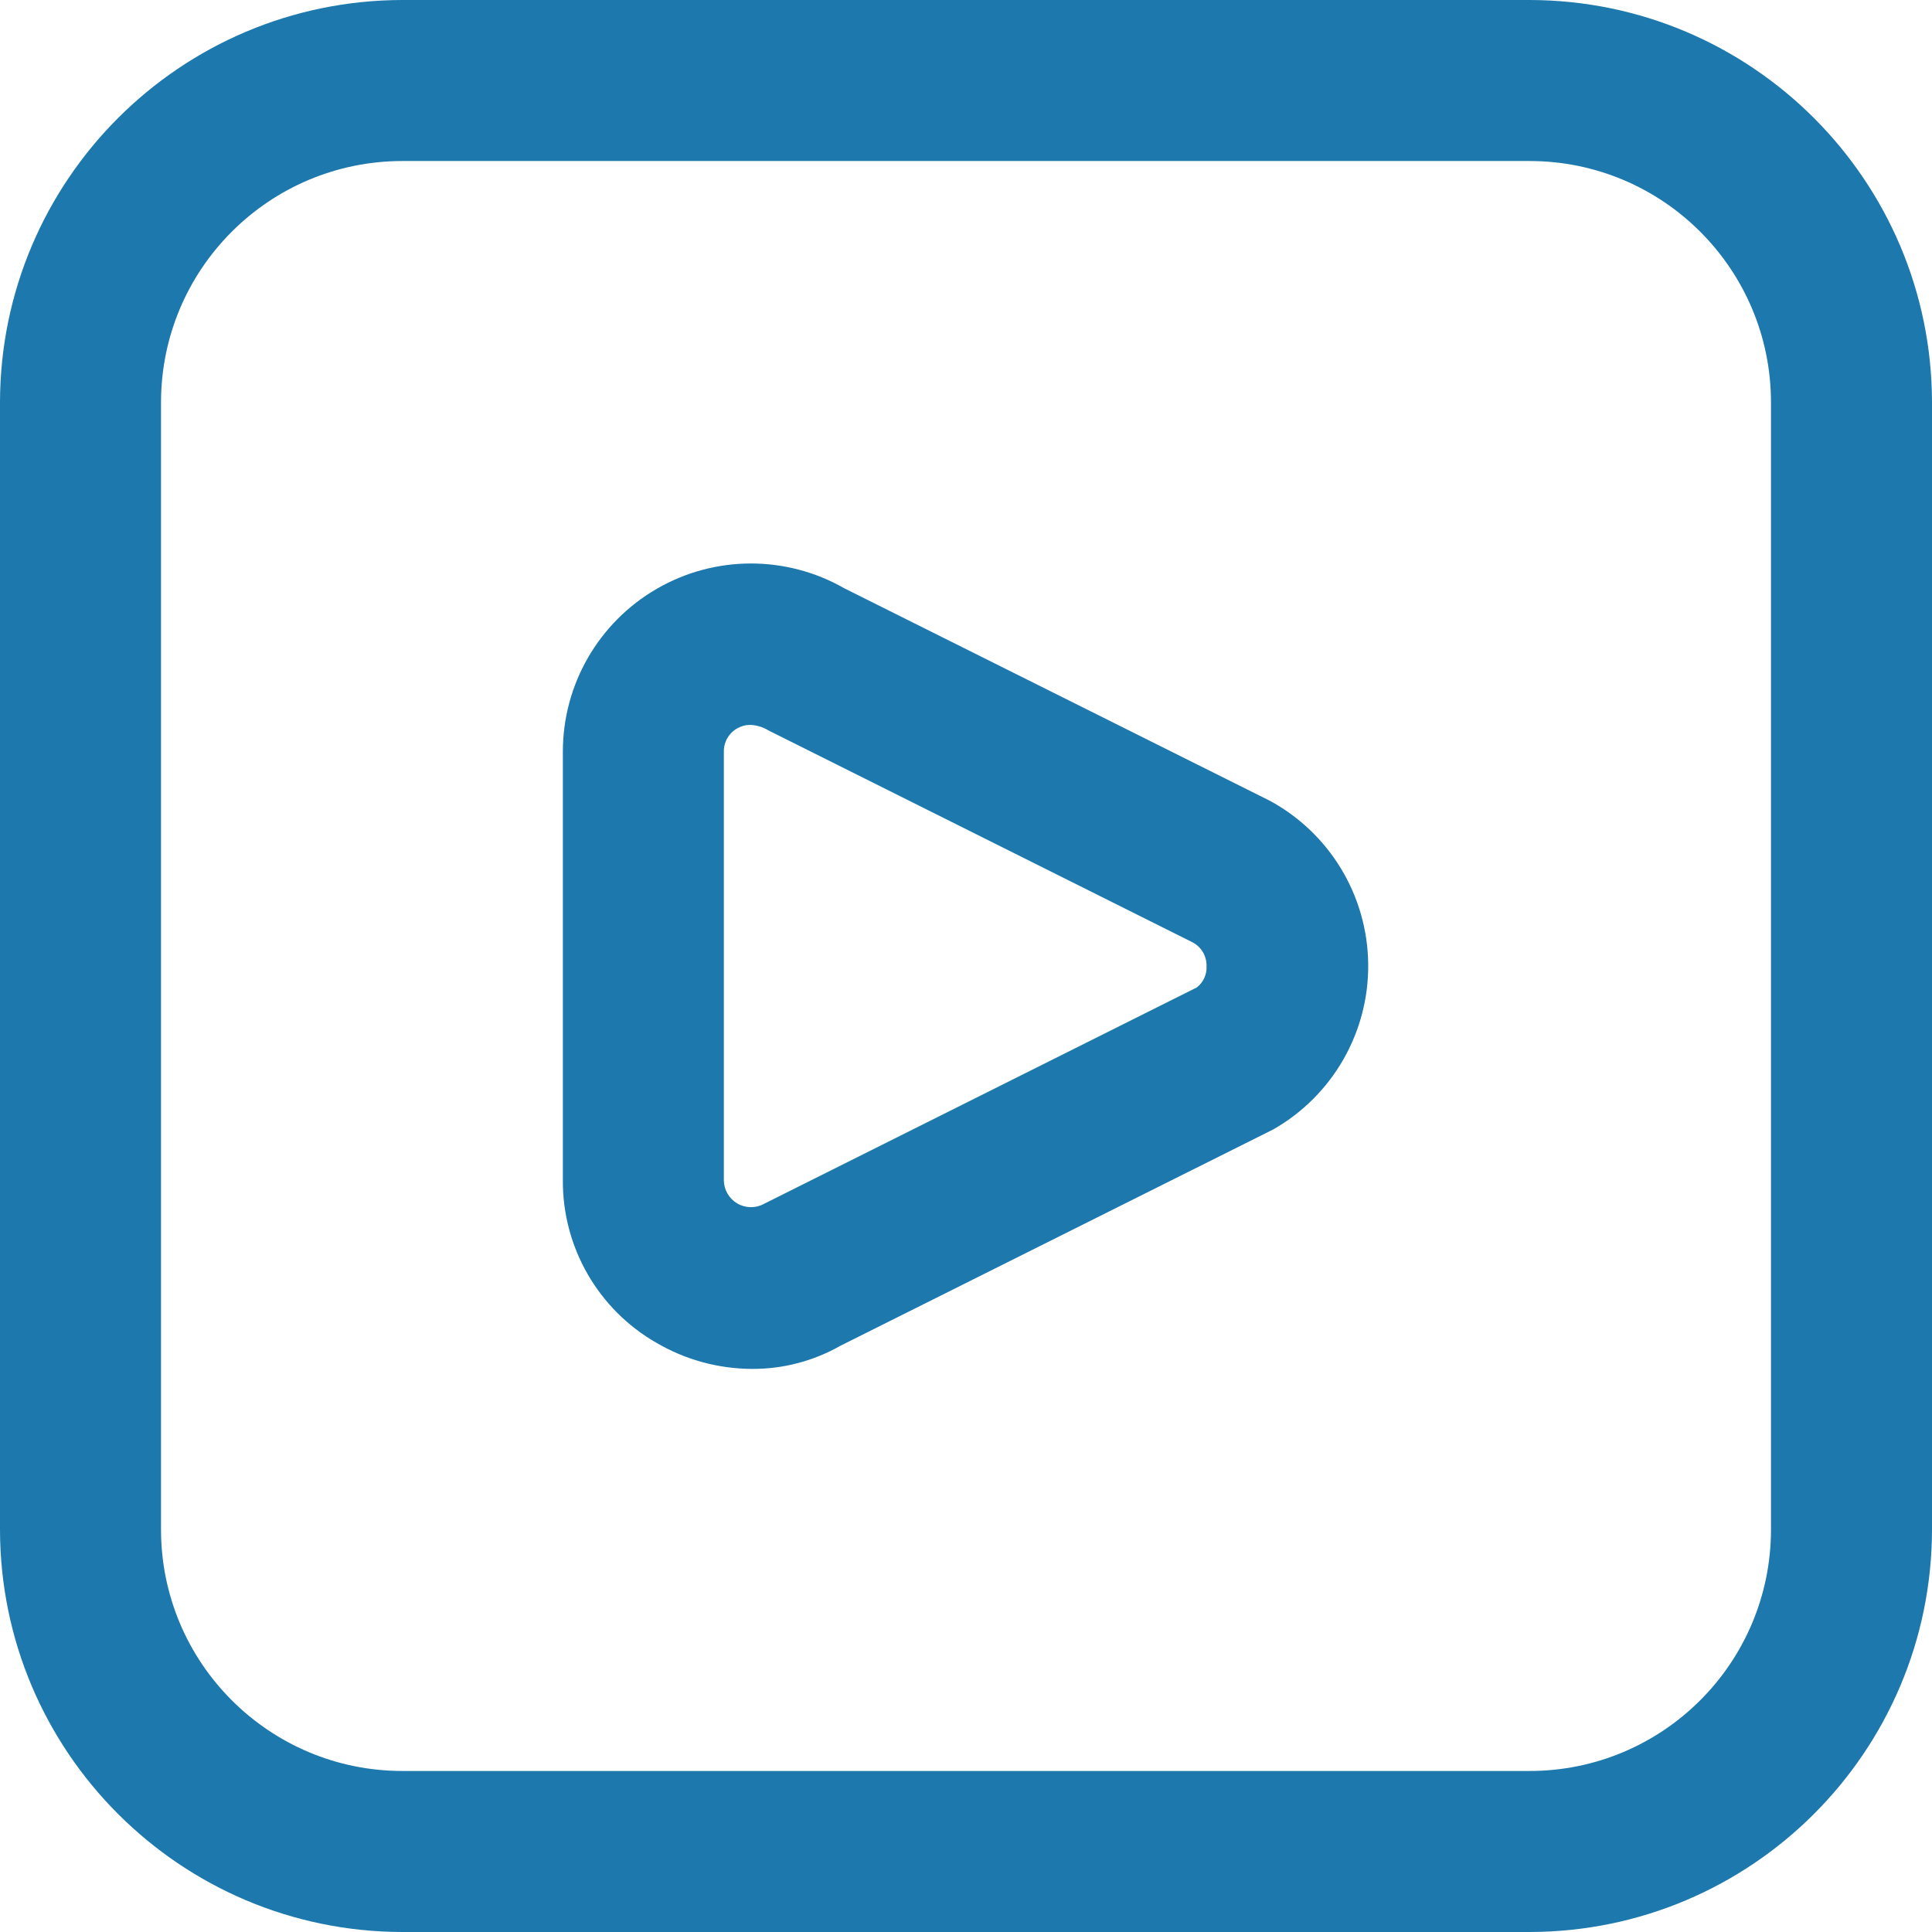<?xml version="1.0" encoding="UTF-8"?> <svg xmlns="http://www.w3.org/2000/svg" width="50" height="50" viewBox="0 0 50 50" fill="none"><path fill-rule="evenodd" clip-rule="evenodd" d="M39.583 50H10.417C4.667 49.993 0.007 45.333 0 39.583V10.417C0.007 4.667 4.667 0.007 10.417 0H39.583C45.333 0.007 49.993 4.667 50 10.417V39.583C49.993 45.333 45.333 49.993 39.583 50ZM10.417 4.167C6.965 4.167 4.167 6.965 4.167 10.417V39.583C4.167 43.035 6.965 45.833 10.417 45.833H39.583C43.035 45.833 45.833 43.035 45.833 39.583V10.417C45.833 6.965 43.035 4.167 39.583 4.167H10.417ZM19.462 35.427C18.594 35.424 17.742 35.192 16.992 34.754C15.483 33.891 14.556 32.282 14.567 30.544V19.456C14.565 17.718 15.49 16.112 16.994 15.24C18.497 14.368 20.351 14.364 21.858 15.229L32.854 20.719C34.41 21.558 35.388 23.175 35.409 24.943C35.43 26.71 34.491 28.35 32.956 29.227L21.756 34.825C21.058 35.223 20.267 35.431 19.462 35.427V35.427ZM19.41 18.76C19.296 18.76 19.183 18.791 19.083 18.848C18.863 18.97 18.729 19.204 18.733 19.456V30.544C18.735 30.791 18.867 31.02 19.08 31.145C19.294 31.271 19.558 31.274 19.775 31.154L30.975 25.554C31.144 25.422 31.238 25.215 31.225 25C31.23 24.747 31.095 24.513 30.873 24.392L19.885 18.902C19.742 18.814 19.578 18.765 19.41 18.76V18.76Z" fill="#1C78AD"></path></svg> 